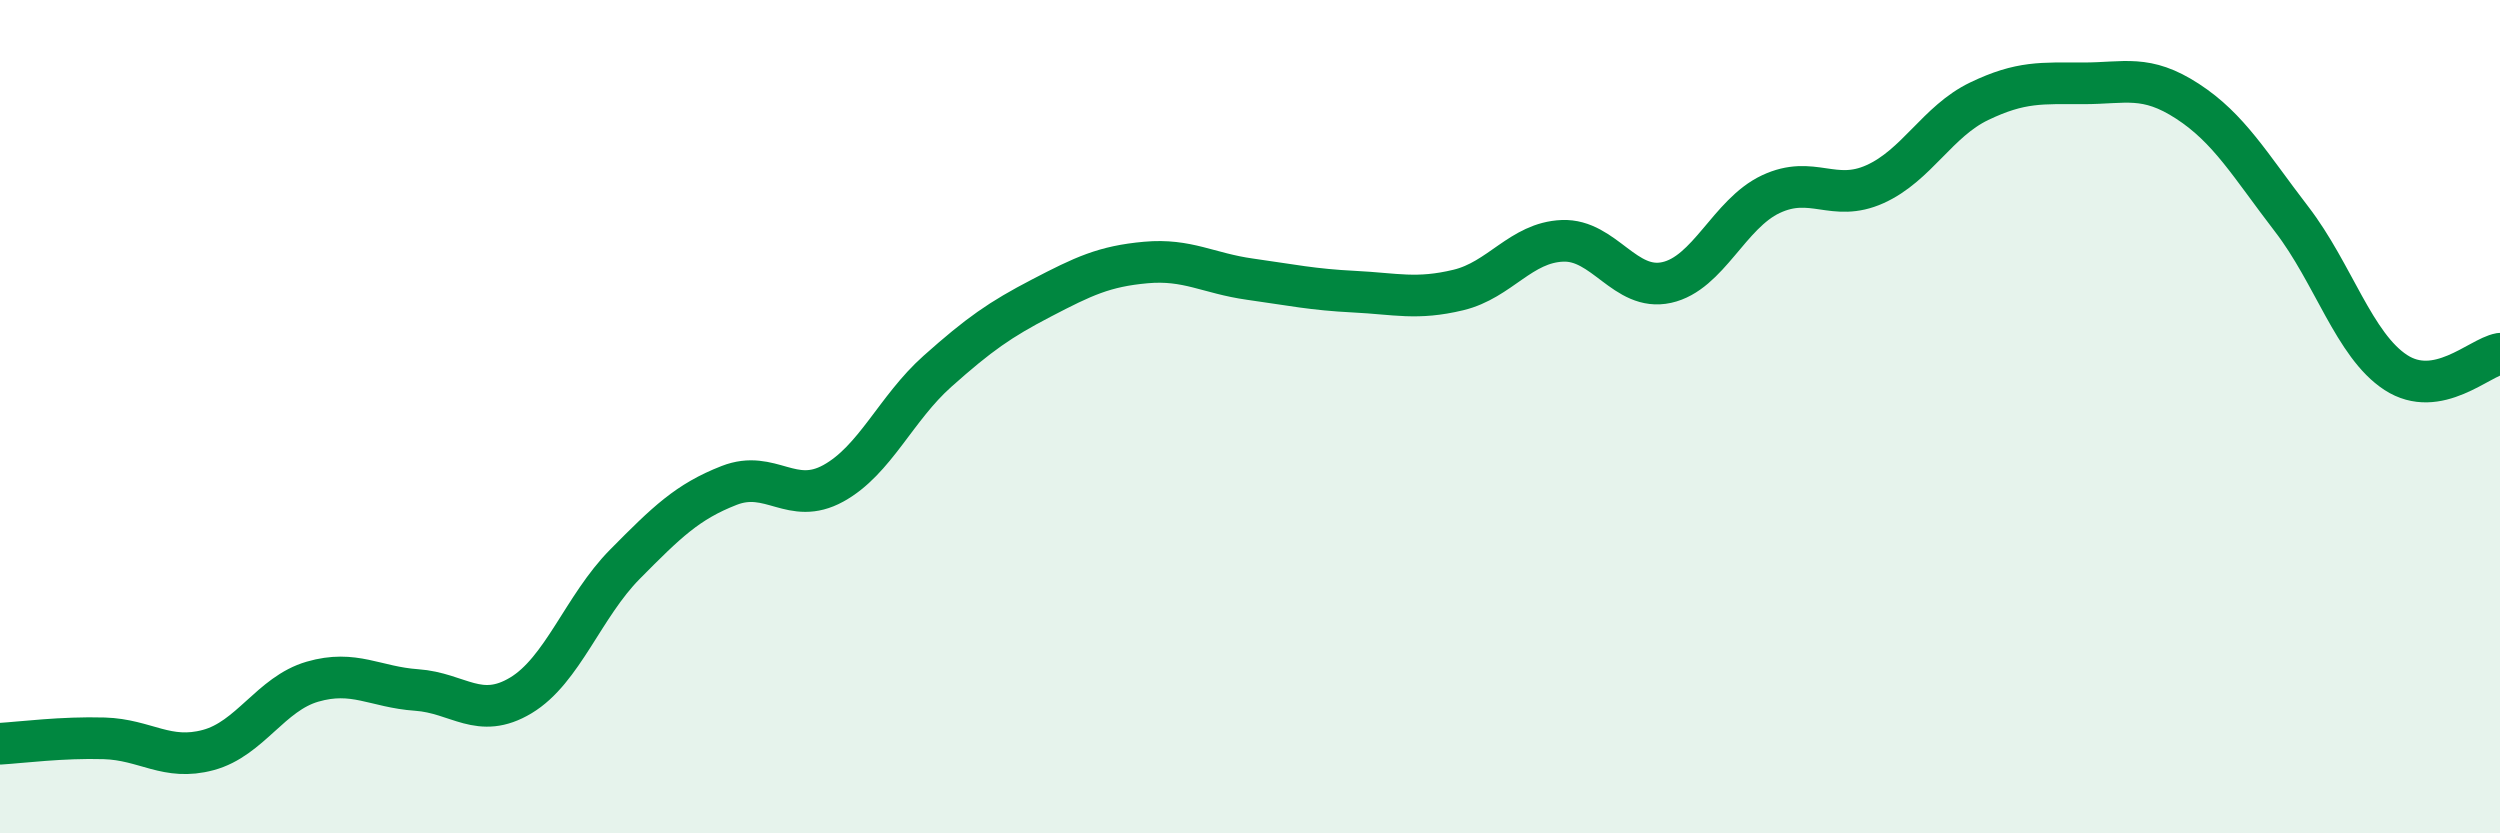 
    <svg width="60" height="20" viewBox="0 0 60 20" xmlns="http://www.w3.org/2000/svg">
      <path
        d="M 0,17.85 C 0.5,17.82 1.5,17.69 2.5,17.72 C 3.5,17.75 4,18.27 5,18 C 6,17.73 6.5,16.65 7.5,16.36 C 8.5,16.07 9,16.49 10,16.56 C 11,16.63 11.5,17.29 12.5,16.69 C 13.5,16.09 14,14.55 15,13.54 C 16,12.53 16.5,12.04 17.5,11.65 C 18.5,11.26 19,12.15 20,11.6 C 21,11.05 21.5,9.8 22.5,8.91 C 23.5,8.02 24,7.67 25,7.15 C 26,6.63 26.5,6.39 27.5,6.3 C 28.5,6.21 29,6.56 30,6.7 C 31,6.84 31.5,6.95 32.5,7 C 33.5,7.05 34,7.2 35,6.96 C 36,6.72 36.5,5.82 37.5,5.78 C 38.5,5.74 39,7 40,6.78 C 41,6.56 41.5,5.13 42.5,4.66 C 43.5,4.19 44,4.87 45,4.42 C 46,3.97 46.5,2.91 47.5,2.43 C 48.5,1.95 49,2 50,2 C 51,2 51.5,1.78 52.5,2.43 C 53.5,3.08 54,3.96 55,5.26 C 56,6.56 56.5,8.29 57.5,8.94 C 58.5,9.59 59.5,8.58 60,8.49L60 20L0 20Z"
        fill="#008740"
        opacity="0.1"
        stroke-linecap="round"
        stroke-linejoin="round"
      />
      <path
        d="M 0,17.85 C 0.5,17.82 1.5,17.69 2.5,17.72 C 3.5,17.75 4,18.27 5,18 C 6,17.73 6.5,16.65 7.5,16.36 C 8.5,16.07 9,16.49 10,16.56 C 11,16.63 11.5,17.29 12.5,16.69 C 13.5,16.09 14,14.55 15,13.54 C 16,12.53 16.5,12.04 17.5,11.65 C 18.5,11.26 19,12.15 20,11.6 C 21,11.05 21.5,9.8 22.5,8.91 C 23.5,8.02 24,7.67 25,7.15 C 26,6.63 26.5,6.39 27.5,6.3 C 28.5,6.21 29,6.56 30,6.7 C 31,6.84 31.5,6.95 32.5,7 C 33.5,7.05 34,7.2 35,6.96 C 36,6.72 36.5,5.82 37.5,5.78 C 38.5,5.74 39,7 40,6.78 C 41,6.56 41.5,5.13 42.5,4.66 C 43.5,4.19 44,4.87 45,4.42 C 46,3.97 46.5,2.91 47.5,2.43 C 48.5,1.95 49,2 50,2 C 51,2 51.5,1.78 52.5,2.43 C 53.5,3.08 54,3.96 55,5.26 C 56,6.56 56.5,8.29 57.5,8.94 C 58.5,9.59 59.5,8.58 60,8.49"
        stroke="#008740"
        stroke-width="1"
        fill="none"
        stroke-linecap="round"
        stroke-linejoin="round"
      />
    </svg>
  